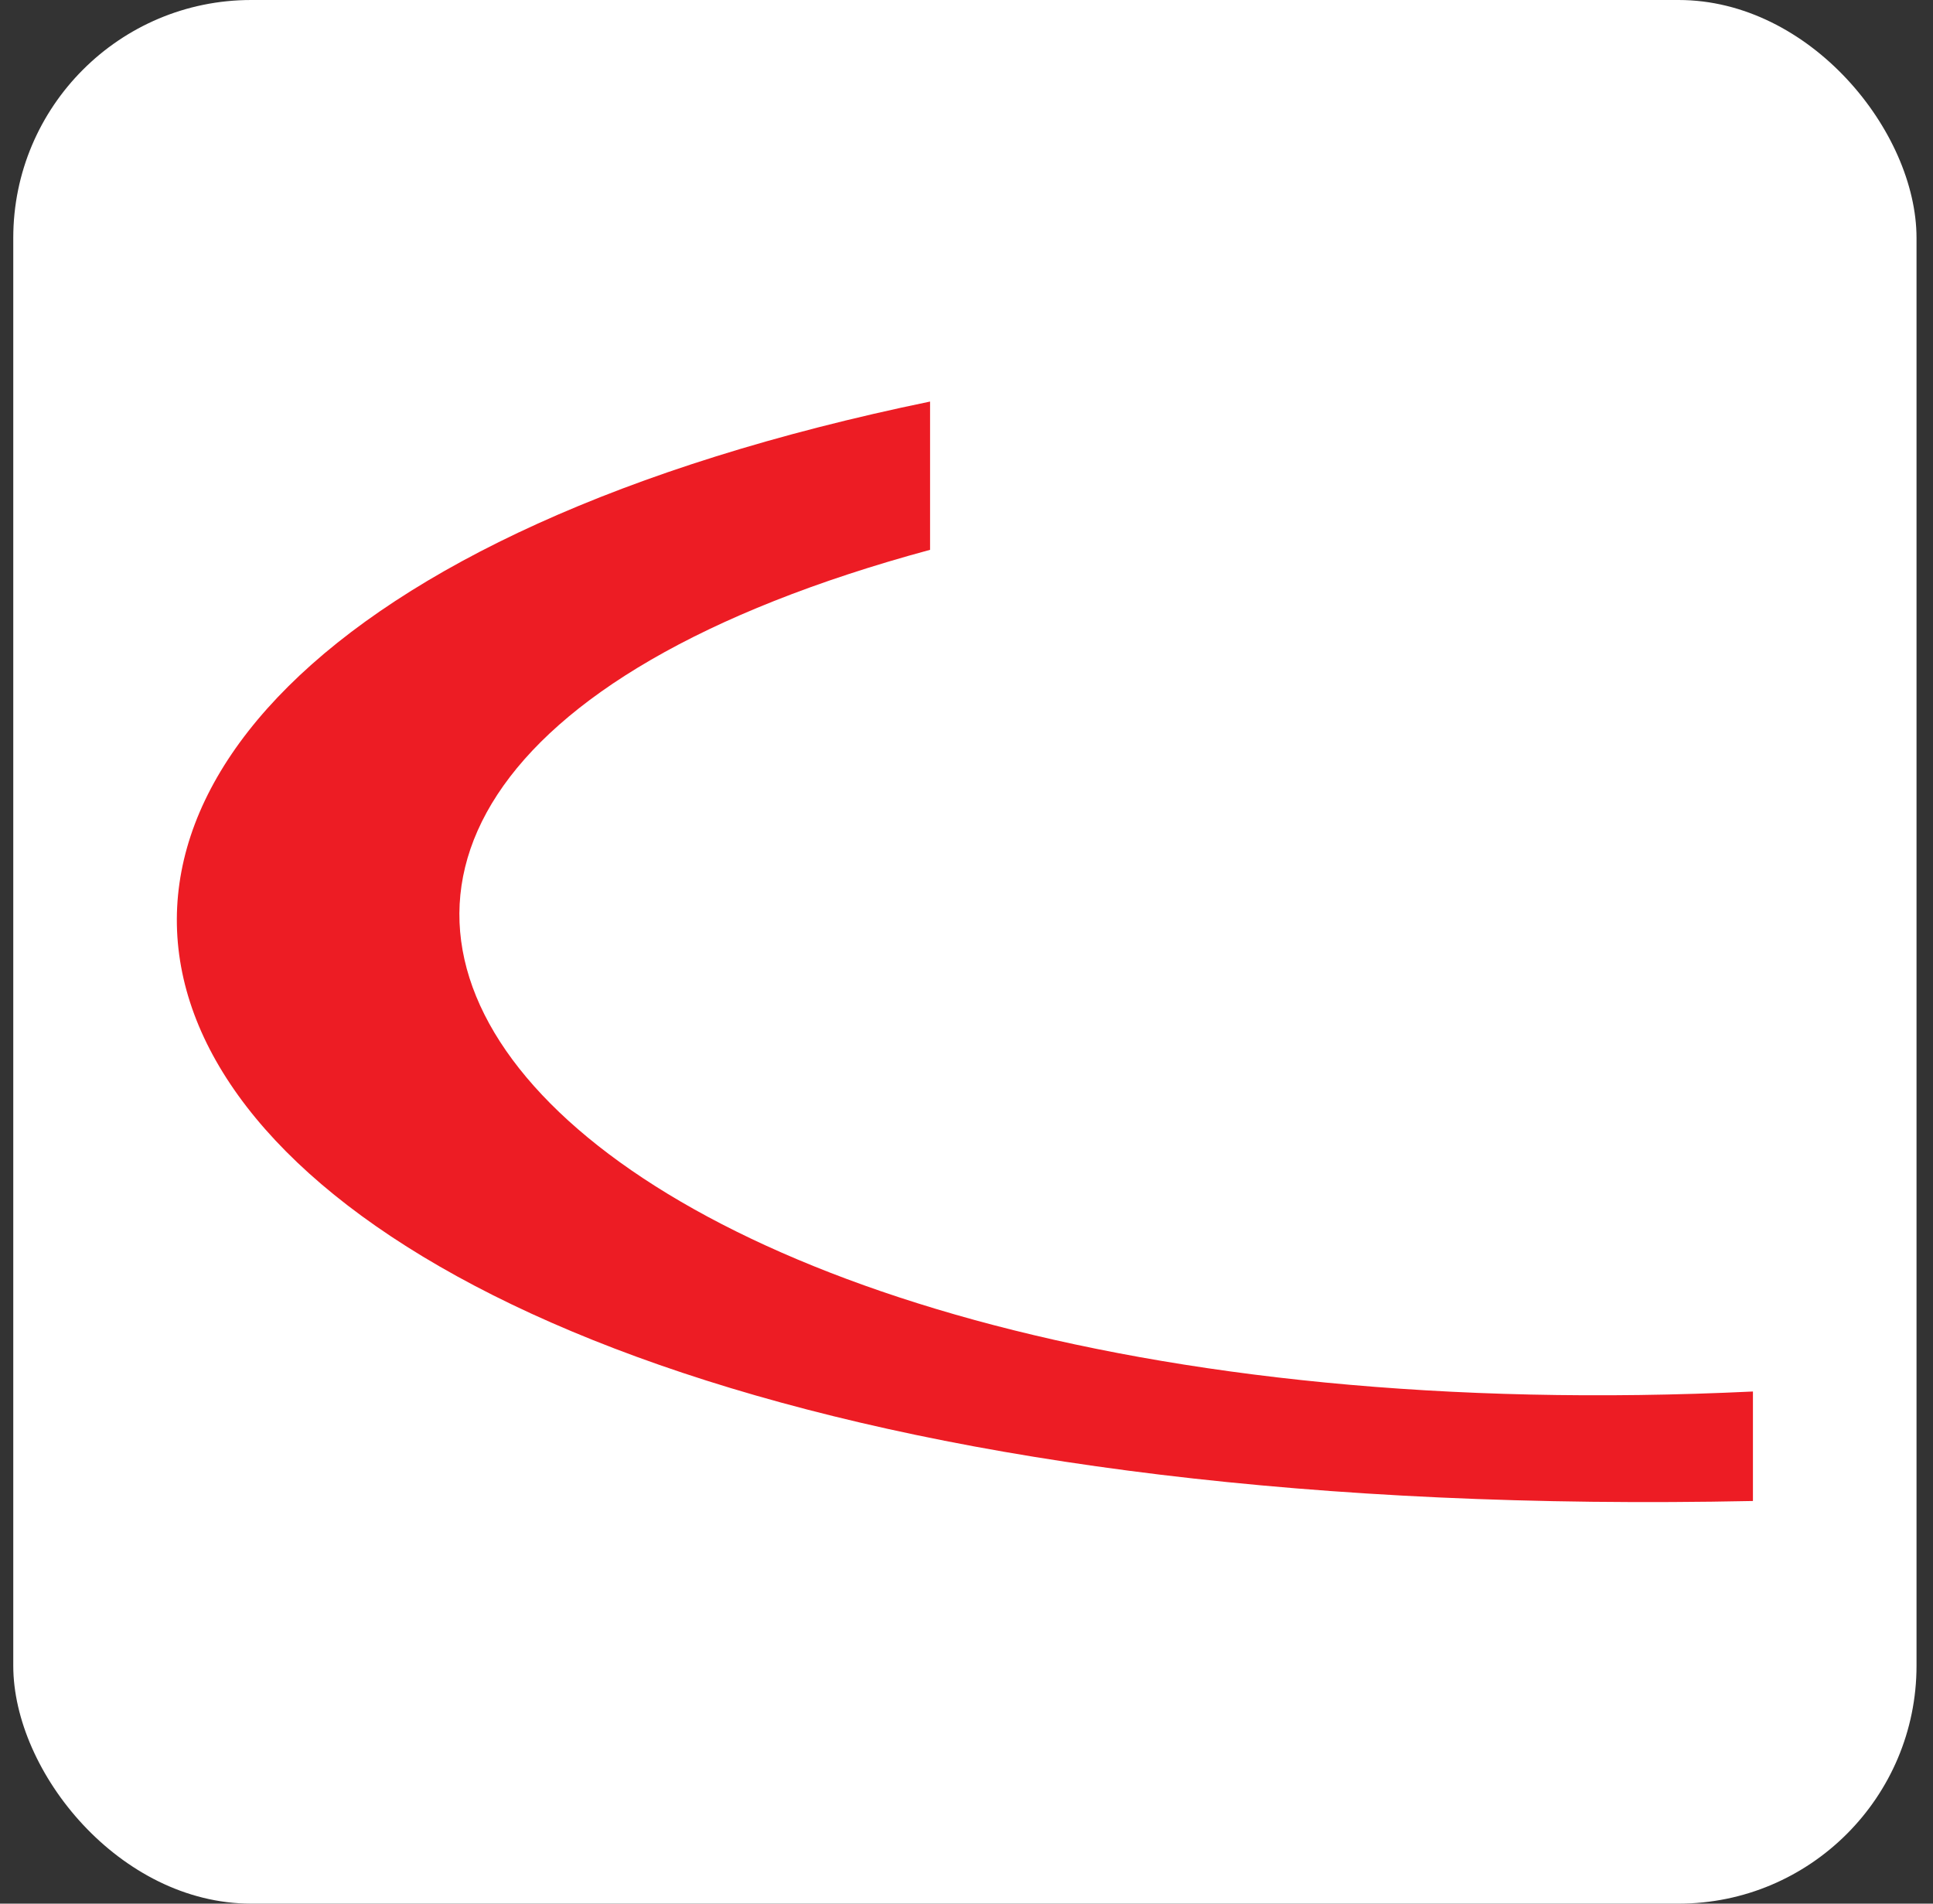 <svg xmlns="http://www.w3.org/2000/svg" width="65" height="64" fill="none"><rect width="100%" height="100%" fill="#333333" stroke="none"/><rect width="64" height="64" x=".446" fill="#fff" rx="8"/><path fill="#ED1C24" fill-rule="evenodd" d="M31.275 13.5v4.985c-30.9 8.359-13.835 30.29 27.67 28.297v3.681C-.356 51.69-10.351 22.089 31.276 13.5Z" clip-rule="evenodd"/></svg>